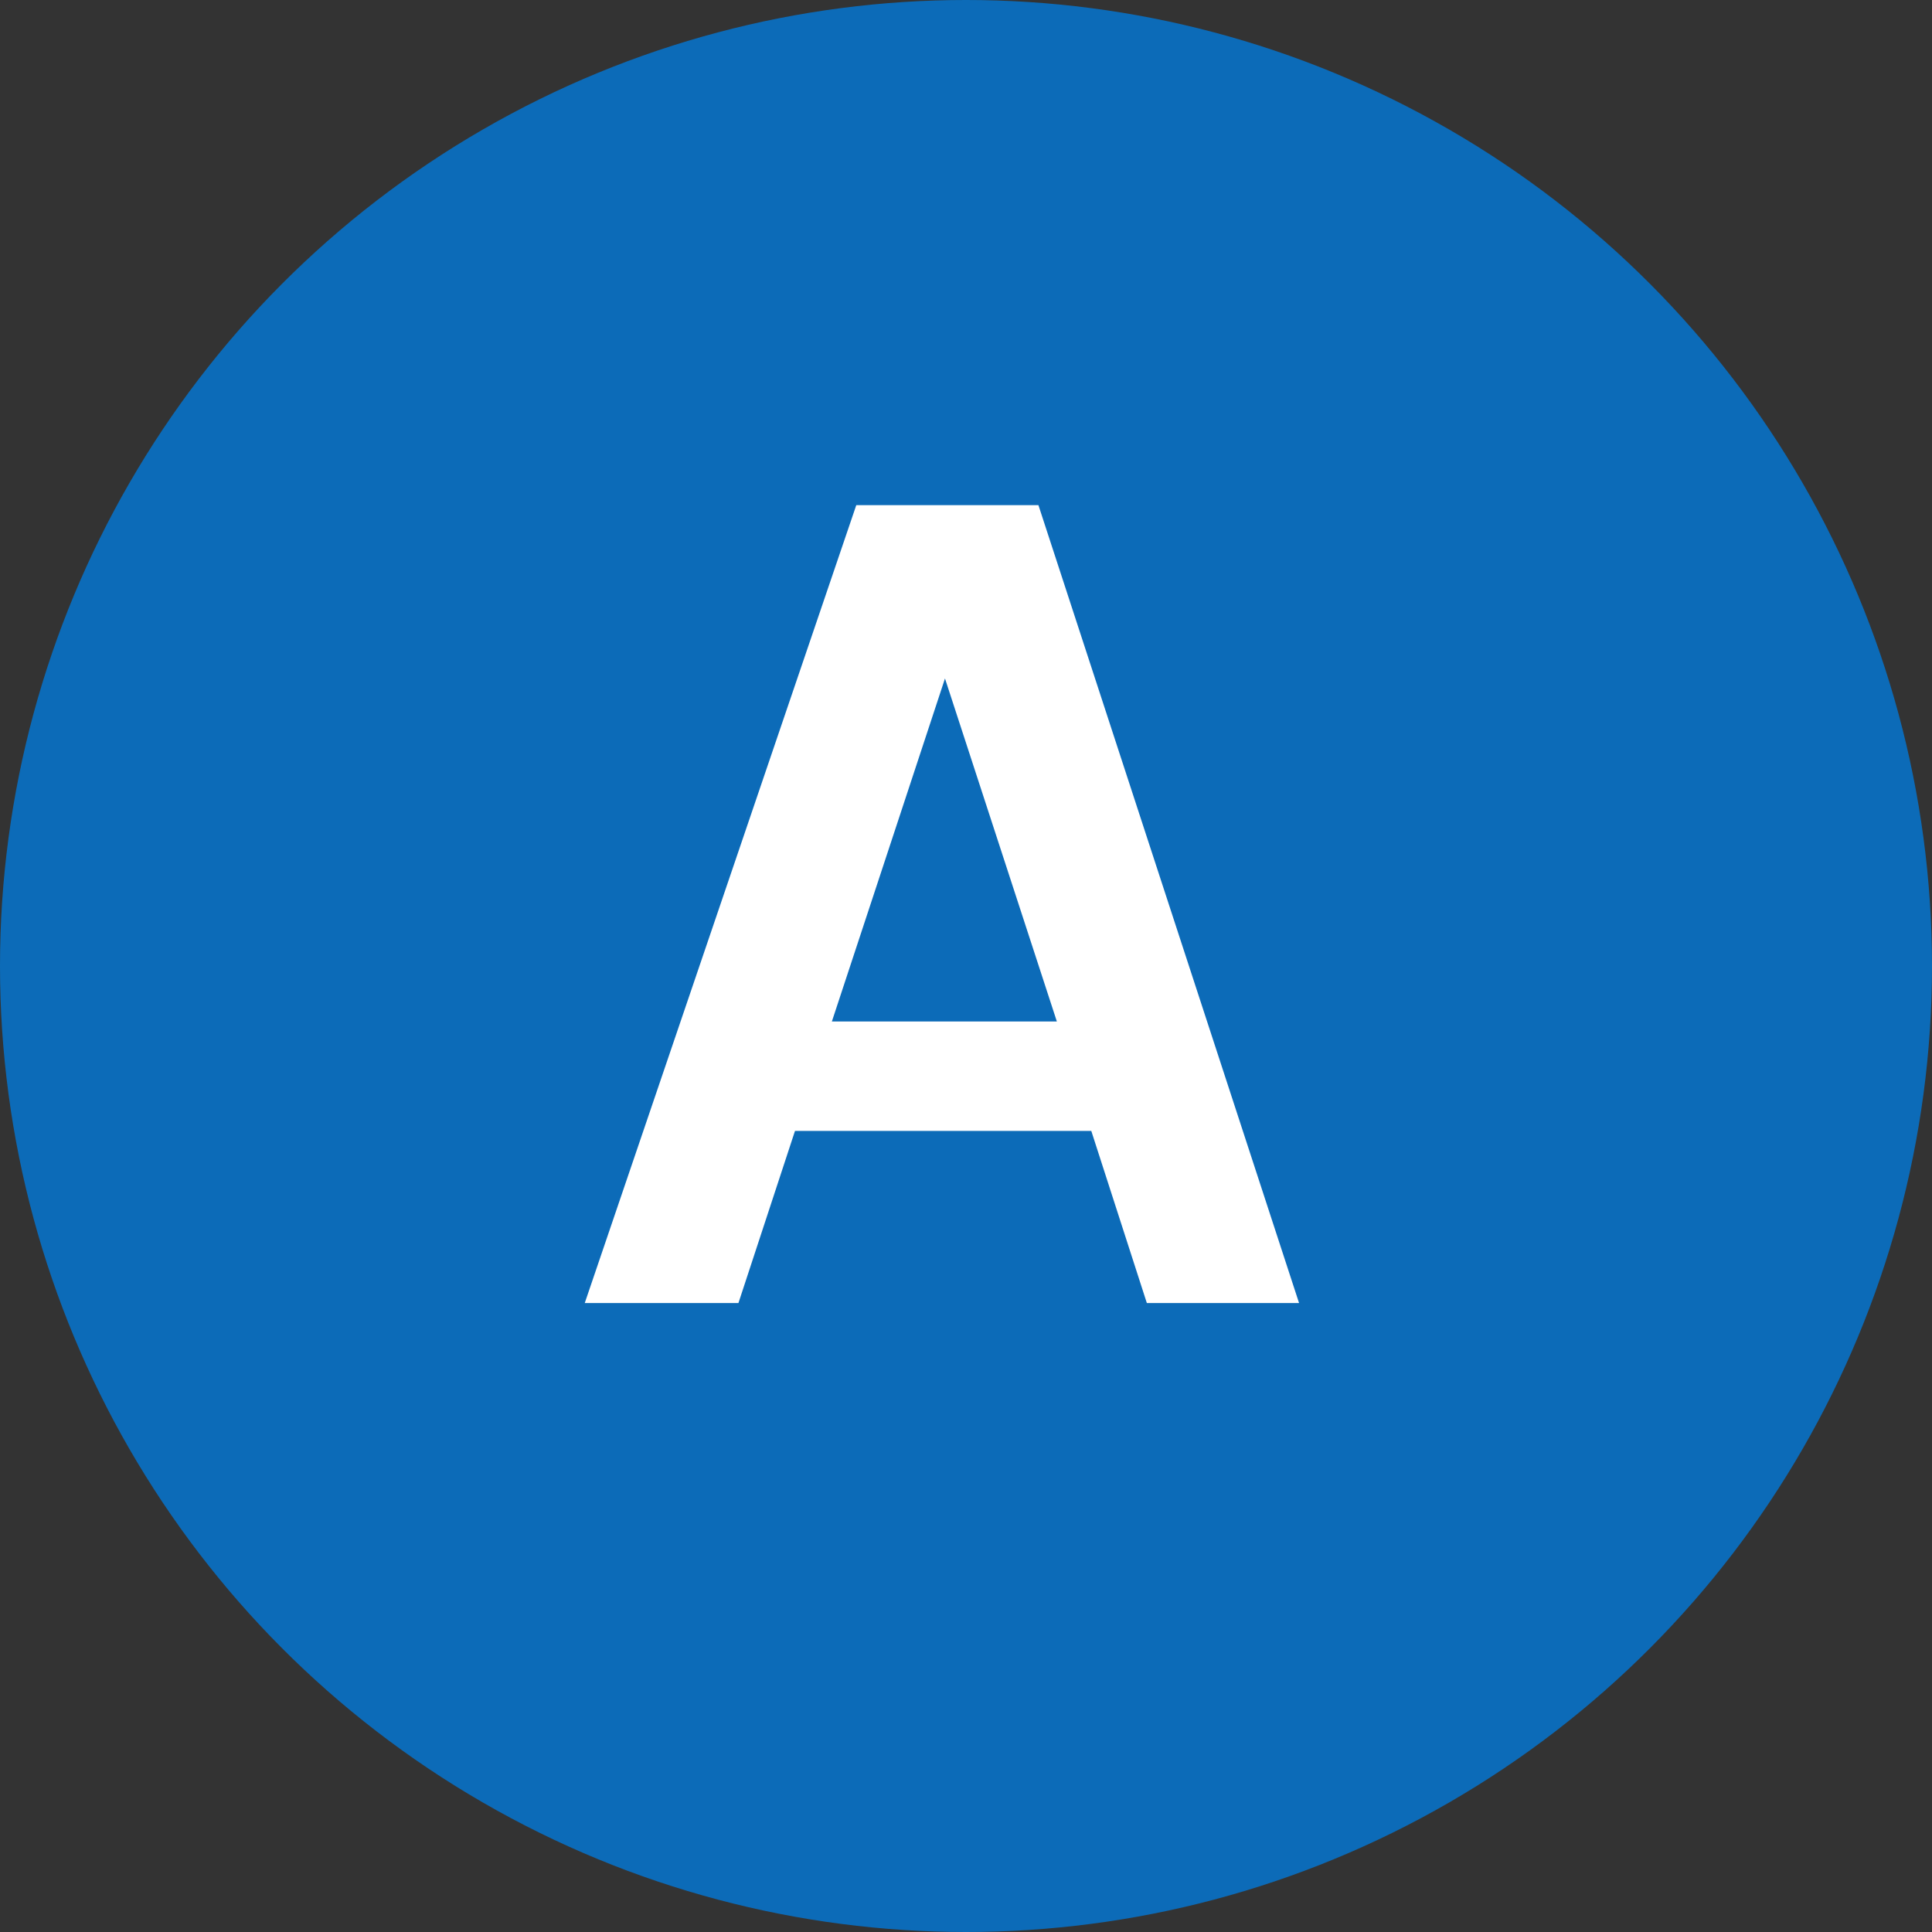<svg xmlns="http://www.w3.org/2000/svg" width="33" height="33" viewBox="0 0 33 33"><rect x="0" y="0" width="33" height="33" fill="#333333" stroke="none"/><g transform="translate(-194 -5161)"><circle cx="16.5" cy="16.5" r="16.5" transform="translate(194 5161)" fill="#0c6bb8"/><path d="M.462,0,5.1-13.629H8.211L12.663,0h-2.6L9.114-2.94H4.053L3.087,0ZM4.683-4.809H8.526L6.615-10.668Z" transform="translate(203.526 5183.257)" fill="#fff"/></g></svg>